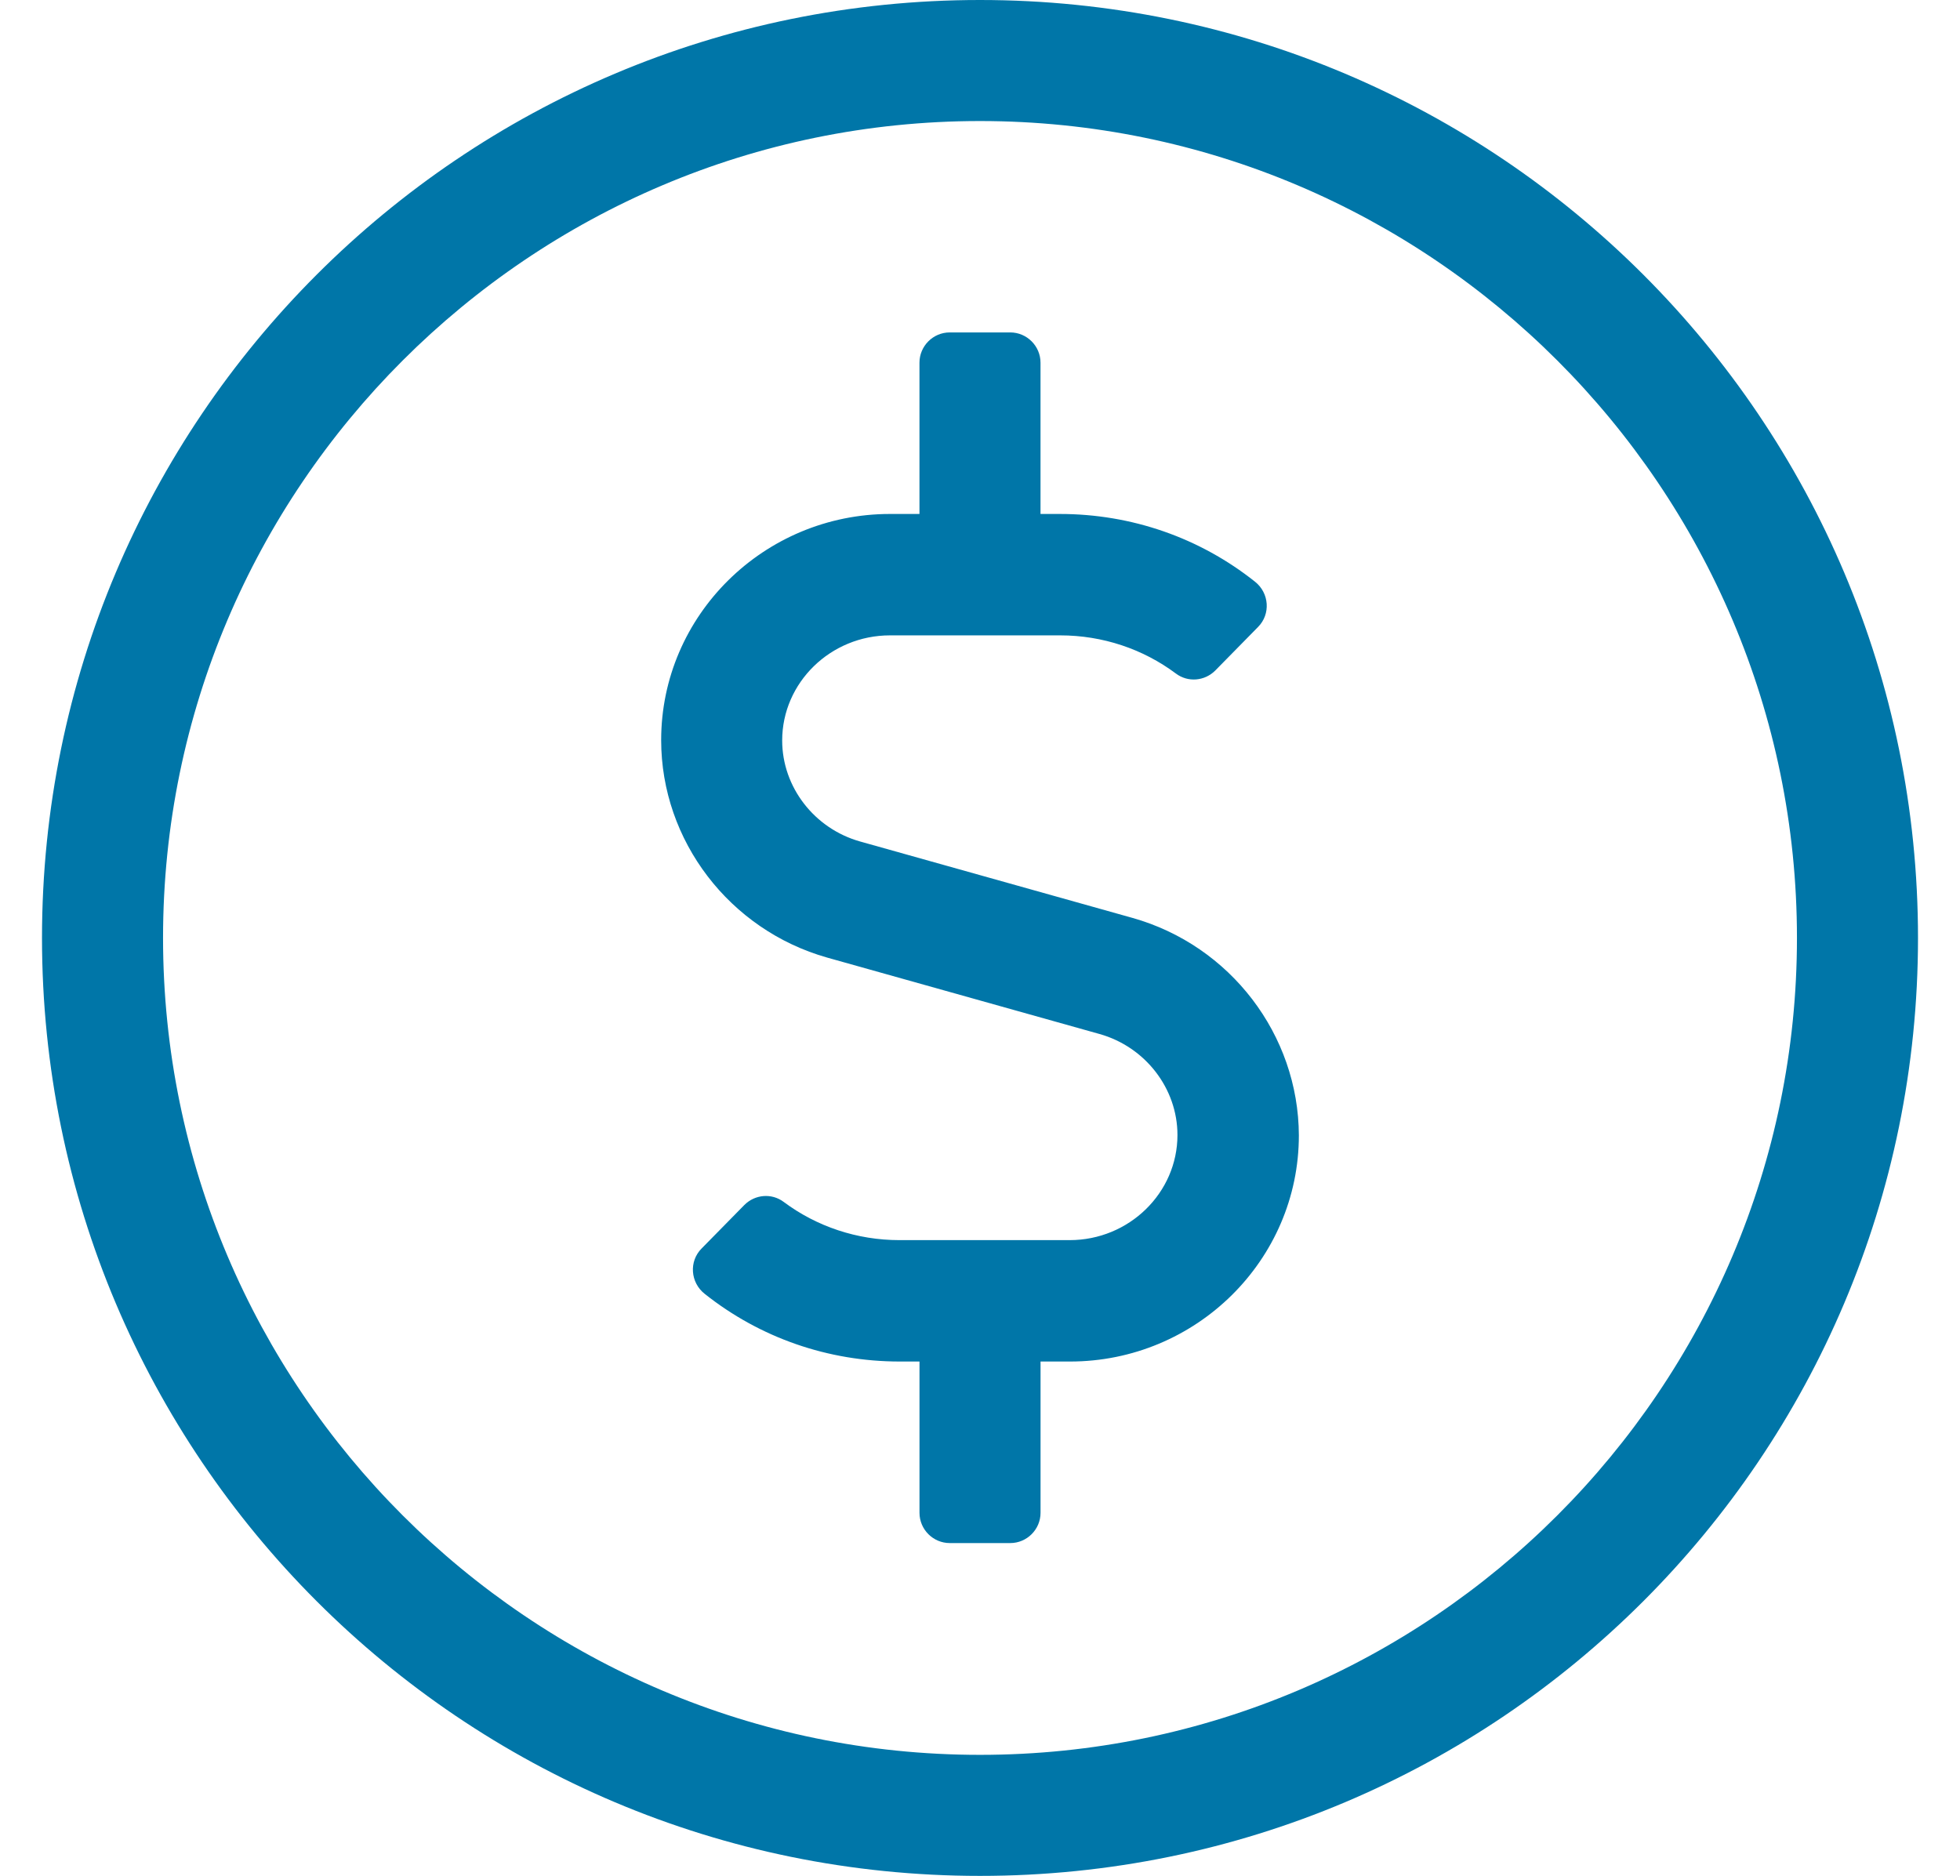 <?xml version="1.0" encoding="utf-8"?>
<!-- Generator: Adobe Illustrator 25.2.1, SVG Export Plug-In . SVG Version: 6.00 Build 0)  -->
<svg version="1.1" id="Layer_1" xmlns="http://www.w3.org/2000/svg" xmlns:xlink="http://www.w3.org/1999/xlink" x="0px" y="0px"
	 viewBox="0 0 70 67" style="enable-background:new 0 0 70 67;" xml:space="preserve">
<style type="text/css">
	.st0{fill:#0076A8;}
</style>
<path class="st0" d="M35,0C16.494,0,1.5,14.994,1.5,33.5S16.494,67,35,67s33.5-14.994,33.5-33.5S53.506,0,35,0z
	 M35,62.677c-16.088,0-29.177-13.089-29.177-29.177S18.912,4.323,35,4.323
	S64.177,17.412,64.177,33.5S51.088,62.677,35,62.677z M40.444,32.784l-9.726-2.729
	c-1.634-0.459-2.783-1.945-2.783-3.607c0-2.067,1.729-3.755,3.85-3.755h6.079
	c1.513,0,2.958,0.486,4.133,1.364c0.432,0.324,1.027,0.27,1.405-0.108l1.526-1.553
	c0.459-0.459,0.405-1.216-0.108-1.621c-1.972-1.567-4.404-2.418-6.97-2.418h-0.689
	v-5.403c0-0.594-0.486-1.081-1.081-1.081h-2.161c-0.594,0-1.081,0.486-1.081,1.081v5.403
	H31.785c-4.498,0-8.172,3.62-8.172,8.078c0,3.593,2.445,6.781,5.93,7.767l9.726,2.729
	c1.634,0.459,2.783,1.945,2.783,3.607c0,2.067-1.729,3.755-3.85,3.755h-6.079
	c-1.513,0-2.958-0.486-4.133-1.364c-0.432-0.324-1.027-0.27-1.405,0.108l-1.526,1.553
	c-0.459,0.459-0.405,1.216,0.108,1.621c1.972,1.567,4.404,2.418,6.97,2.418h0.702v5.403
	c0,0.594,0.486,1.081,1.081,1.081h2.161c0.594,0,1.081-0.486,1.081-1.081v-5.403h1.054
	c4.498,0,8.172-3.62,8.172-8.078C46.374,36.958,43.942,33.77,40.444,32.784L40.444,32.784z
	"/>
</svg>
